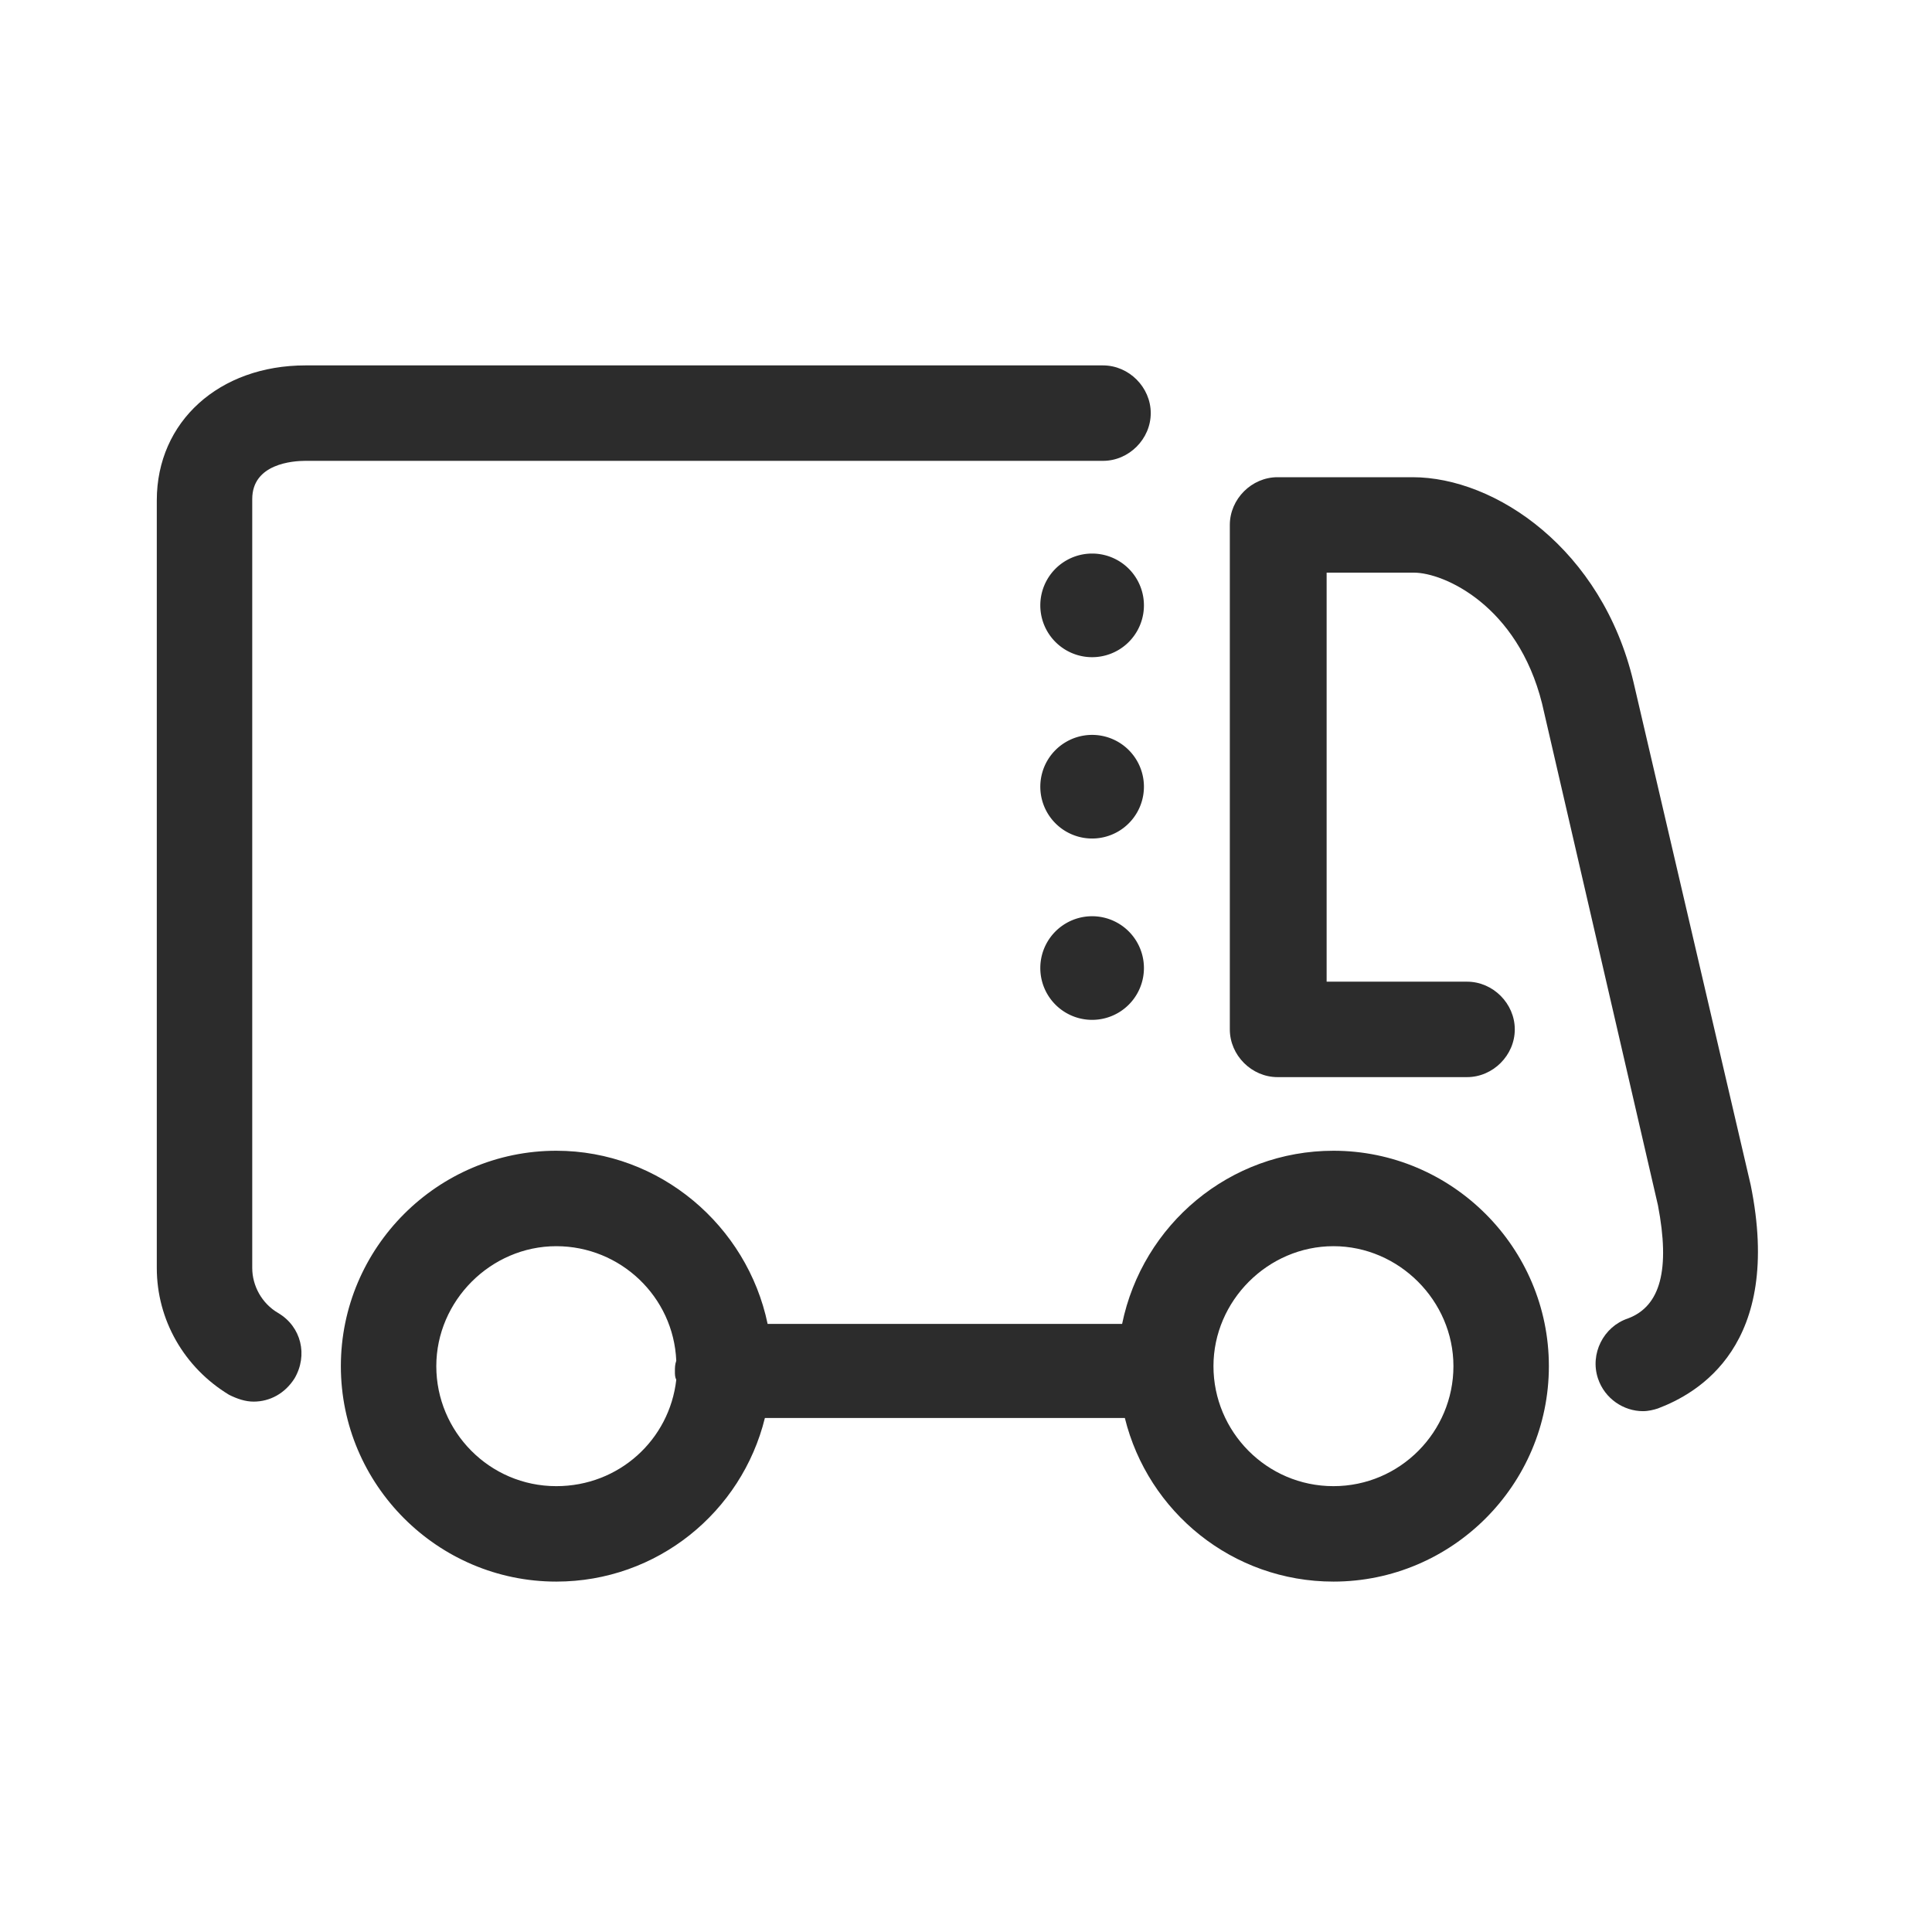 <svg height="200" width="200" xmlns:xlink="http://www.w3.org/1999/xlink" xmlns="http://www.w3.org/2000/svg" version="1.1" viewBox="0 0 1024 1024" class="icon"><path fill="#2c2c2c" d="M927.887 627.986c0-0.723 0-0.723 0 0L865.739 361.327c-16.621-70.097-72.988-108.398-117.07-108.398h-71.543c-13.73 0-25.293 11.562-25.293 25.293v267.382c0 13.73 11.562 25.293 25.293 25.293h100.449c13.73 0 25.293-11.562 25.293-25.293s-11.562-25.293-25.293-25.293H703.142V303.514h46.25c15.898 0 54.922 17.344 67.929 69.375l61.426 265.936c6.504 33.965 1.445 53.476-15.898 59.98-13.008 4.336-20.234 18.789-15.898 31.797 3.613 10.84 13.73 17.344 23.848 17.344 2.891 0 5.781-0.723 7.949-1.445 20.957-7.949 66.484-33.242 49.14-118.515z"></path><path fill="#2c2c2c" d="M161.874 244.257h422.752c13.73 0 25.293-11.562 25.293-25.293s-11.562-25.293-25.293-25.293H161.874c-45.527 0-78.769 29.629-78.769 71.543V672.068c0 27.461 14.453 52.754 38.301 67.207 4.336 2.168 8.672 3.613 13.008 3.613 8.672 0 16.621-4.336 21.68-12.285 7.227-12.285 3.613-27.461-8.672-34.687-8.672-5.059-13.73-14.453-13.73-23.848V264.491c0-18.789 21.68-20.234 28.183-20.234z"></path><path fill="#2c2c2c" d="M706.755 609.92c-54.922 0-101.171 39.023-112.011 91.777h-187.89c-10.84-52.031-57.09-91.777-112.011-91.777-62.871 0-114.179 51.308-114.179 114.179S231.972 838.278 294.843 838.278c53.476 0 98.281-36.855 110.566-86.718h190.781c12.285 49.863 57.09 86.718 110.566 86.718 62.871 0 114.179-51.308 114.179-114.179s-51.308-114.179-114.179-114.179z m-348.319 121.406c-3.613 31.797-30.351 56.367-63.594 56.367-35.41 0-63.594-28.906-63.594-63.594s28.906-63.594 63.594-63.594c33.965 0 62.148 26.738 63.594 60.703-0.723 2.168-0.723 3.613-0.723 5.781 0 1.445 0 2.891 0.723 4.336z m348.319 56.367c-35.41 0-63.594-28.906-63.594-63.594s28.906-63.594 63.594-63.594 63.594 28.906 63.594 63.594-28.183 63.594-63.594 63.594z"></path><path fill="#2c2c2c" d="M578.845 513.084m-27.461 0a27.461 27.461 0 1 0 54.922 0 27.461 27.461 0 1 0-54.922 0Z"></path><path fill="#2c2c2c" d="M578.845 416.971m-27.461 0a27.461 27.461 0 1 0 54.922 0 27.461 27.461 0 1 0-54.922 0Z"></path><path fill="#2c2c2c" d="M578.845 320.858m-27.461 0a27.461 27.461 0 1 0 54.922 0 27.461 27.461 0 1 0-54.922 0Z"></path></svg>